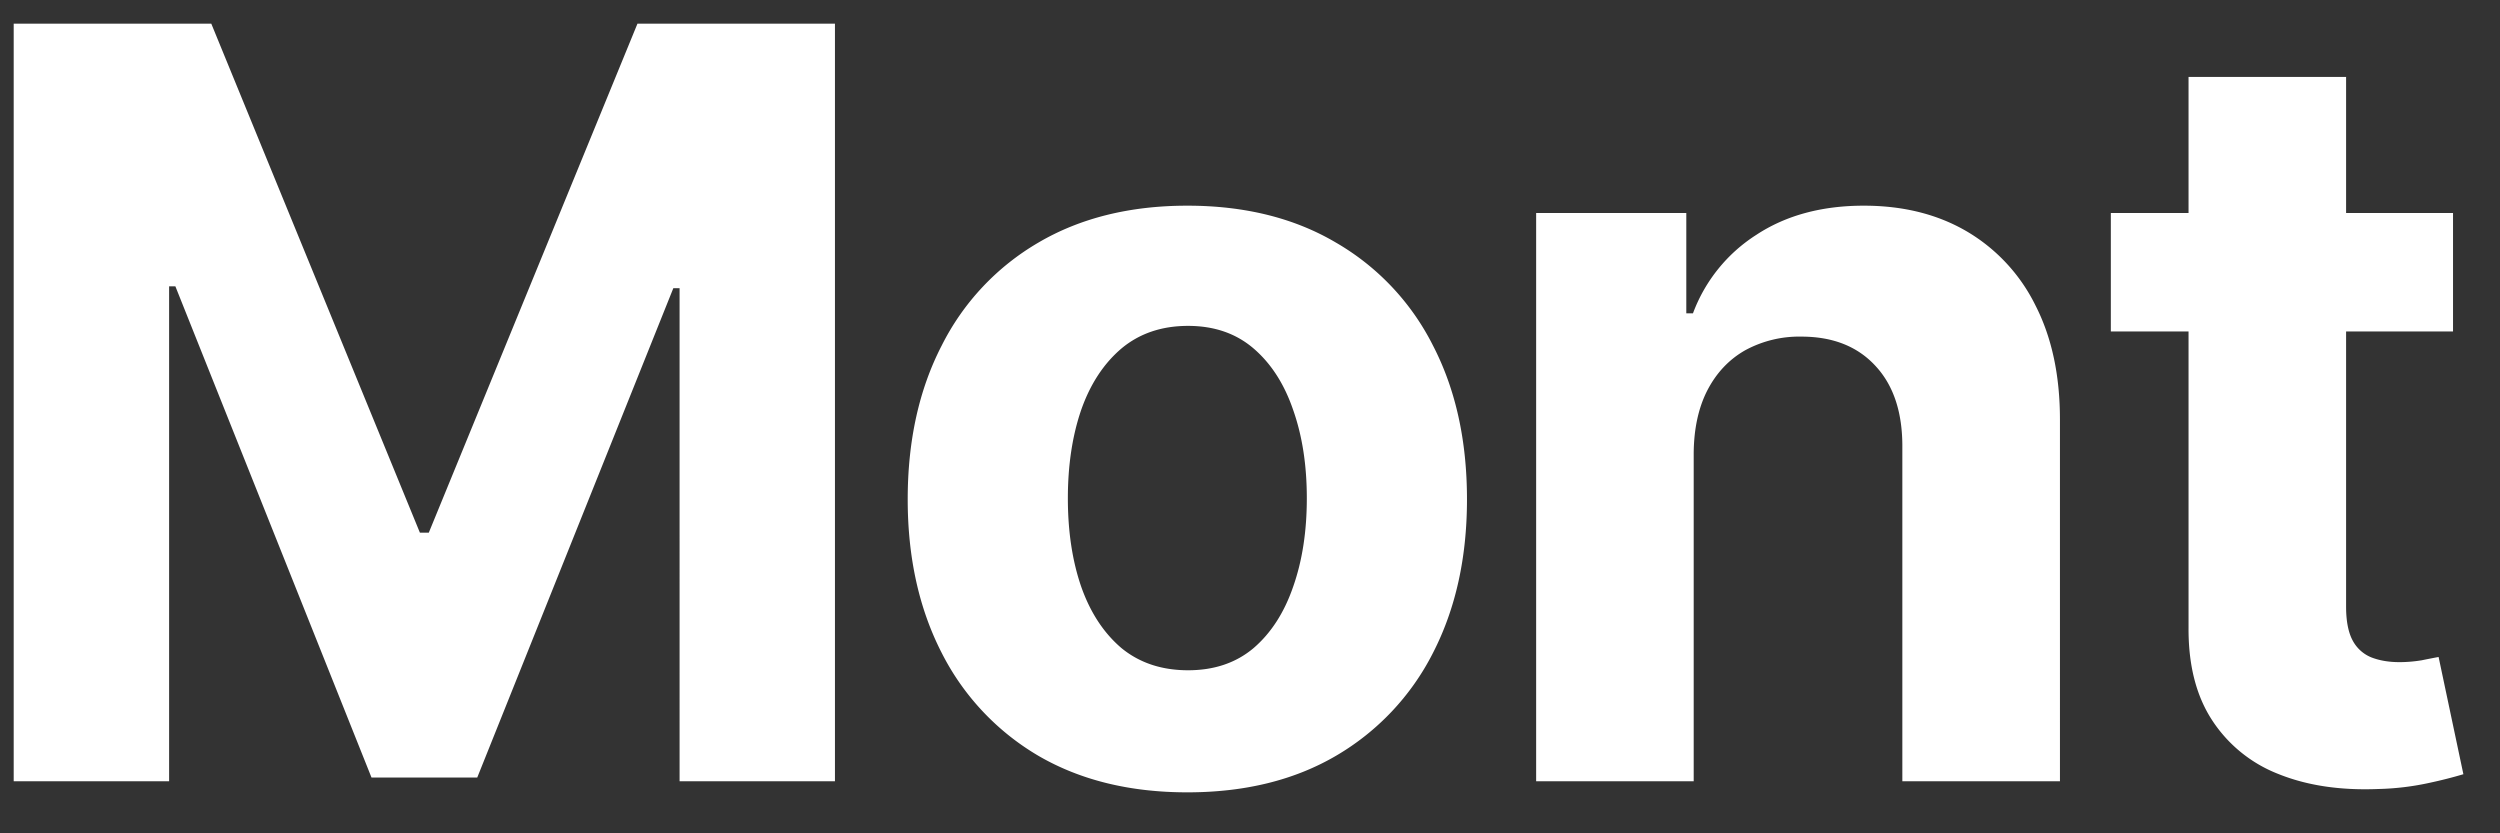 <svg xmlns="http://www.w3.org/2000/svg" width="48" height="16" fill="none"><rect width="100%" height="100%" fill="#333333" stroke="none"/><path fill="#fff" d="M.264.455h3.793l4.005 9.772h.171L12.239.455h3.792V15h-2.983V5.533h-.12l-3.765 9.396h-2.03L3.367 5.497h-.12V15H.263V.455zm22.533 14.758c-1.103 0-2.057-.234-2.862-.703a4.81 4.81 0 0 1-1.854-1.974c-.435-.848-.653-1.83-.653-2.948 0-1.127.218-2.112.653-2.954a4.754 4.754 0 0 1 1.854-1.975c.805-.473 1.759-.71 2.862-.71 1.103 0 2.055.237 2.855.71a4.742 4.742 0 0 1 1.861 1.975c.436.842.653 1.827.653 2.954 0 1.118-.217 2.1-.653 2.948a4.798 4.798 0 0 1-1.86 1.974c-.8.469-1.753.703-2.856.703zm.014-2.344c.502 0 .921-.142 1.258-.426.336-.289.589-.682.76-1.179.175-.497.262-1.063.262-1.697 0-.635-.087-1.2-.263-1.698-.17-.497-.423-.89-.76-1.179-.336-.288-.755-.433-1.257-.433-.506 0-.932.145-1.278.433-.341.29-.599.682-.774 1.18-.17.496-.256 1.062-.256 1.697 0 .634.085 1.2.256 1.697.175.497.433.89.774 1.18.346.283.772.425 1.278.425zm9.708-4.176V15h-3.025V4.09h2.883v1.926h.128A3.043 3.043 0 0 1 33.72 4.51c.568-.374 1.257-.561 2.066-.561.758 0 1.419.166 1.982.497a3.38 3.38 0 0 1 1.314 1.42c.312.611.469 1.34.469 2.188V15h-3.026V8.594c.005-.668-.166-1.189-.511-1.563-.346-.379-.822-.568-1.428-.568a2.17 2.17 0 0 0-1.08.263c-.307.175-.549.43-.724.767-.17.331-.258.731-.263 1.2zm14.579-4.602v2.273h-6.57V4.09h6.57zM42.02 1.477h3.025v10.17c0 .28.043.498.128.654a.704.704 0 0 0 .355.32c.156.061.336.092.54.092.142 0 .284-.012.426-.035.142-.029.251-.05.327-.064l.476 2.251a8.515 8.515 0 0 1-.64.163 5.124 5.124 0 0 1-1.001.121c-.73.029-1.368-.068-1.918-.291a2.676 2.676 0 0 1-1.27-1.037c-.304-.469-.453-1.06-.448-1.775V1.476z"/></svg>